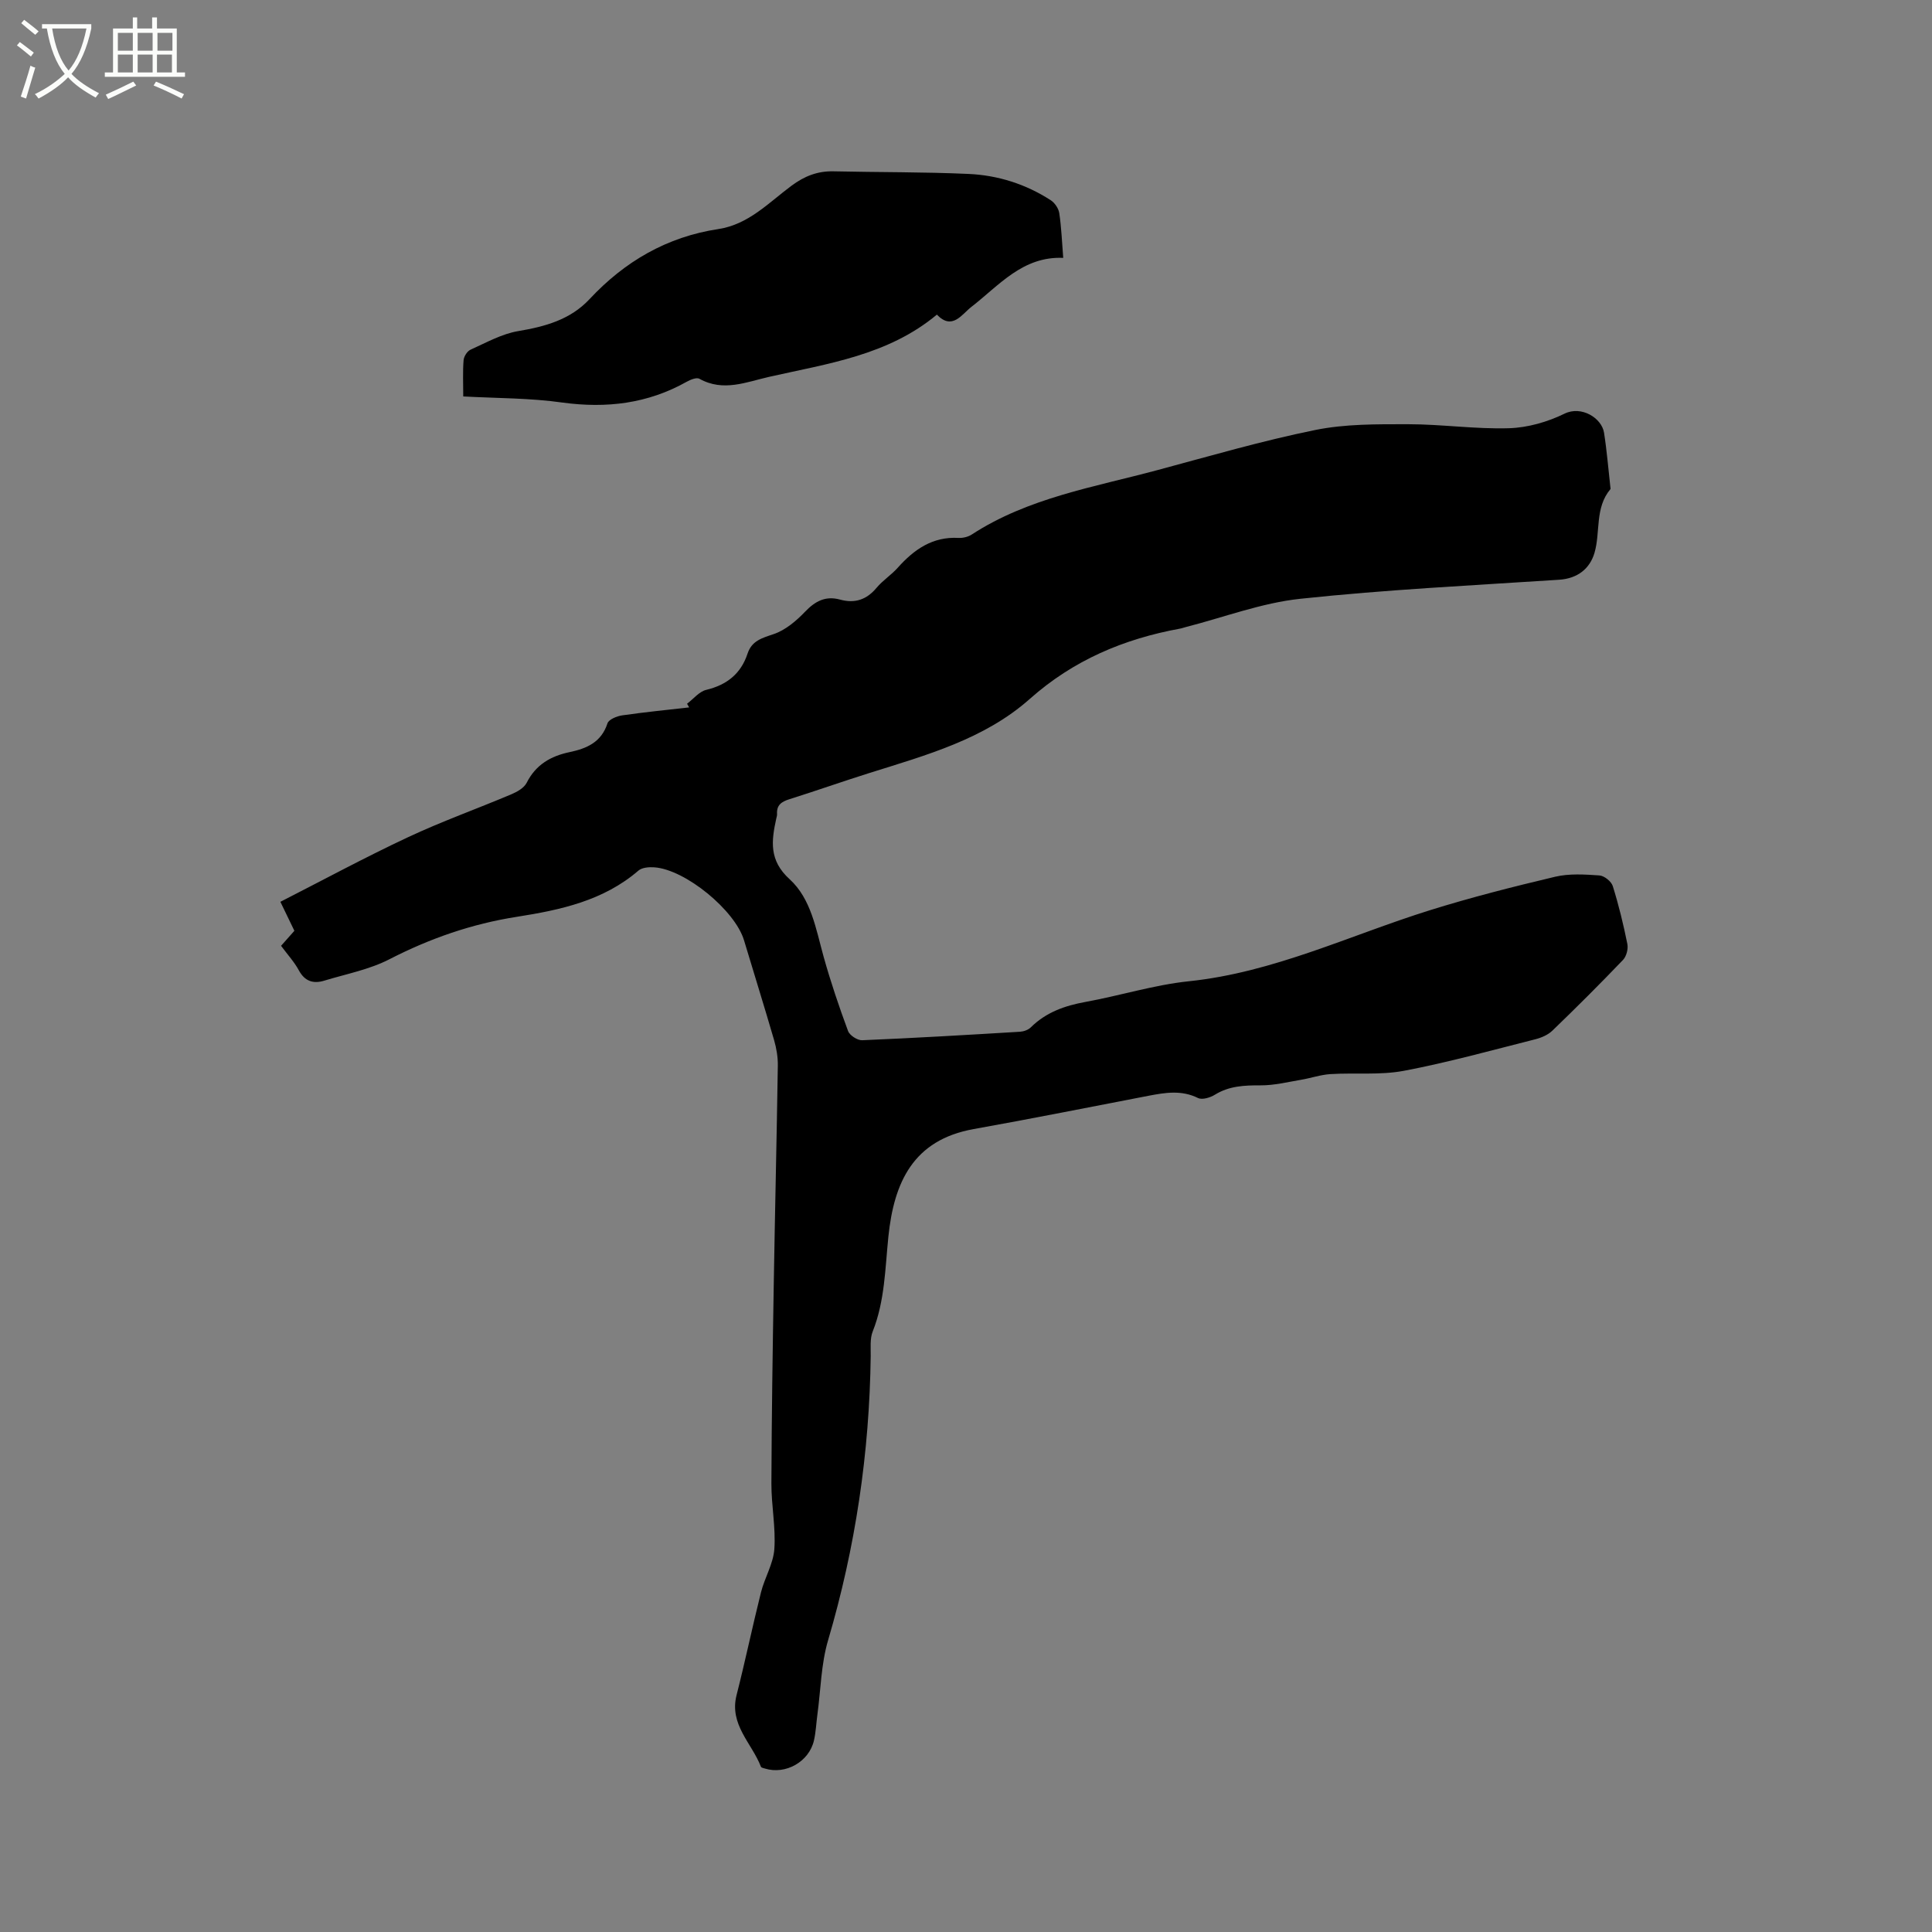 <svg enable-background="new 0 0 400 400" viewBox="0 0 400 400" xmlns="http://www.w3.org/2000/svg"><rect x="0" y="0" width="400" height="400" fill="#808080" stroke="none"/><path d="m6.4 11.7c-1-.8-1.9-1.6-2.9-2.3l.6-.7c.9.7 1.9 1.4 2.9 2.2zm-2.1 8.3c.7-2.1 1.4-4.2 2-6.4.2.1.6.3 1 .4-.7 2.3-1.3 4.4-1.9 6.4zm3-12.8c-1.1-.9-2.1-1.7-2.9-2.4l.6-.7c1 .8 2 1.5 3 2.4zm1.4-1.3v-.9h10.2v.9c-.9 4.2-2.3 7.3-4.1 9.4 1.3 1.4 3.2 2.7 5.7 4-.2.2-.4.5-.7.9-2.5-1.4-4.4-2.7-5.7-4.2-1.4 1.5-3.5 3-6.1 4.4 0 0 0 0-.1-.1-.3-.4-.5-.7-.7-.8 2.7-1.3 4.7-2.8 6.2-4.2-1.8-2.2-3-5.3-3.7-9.4zm9.2 0h-7.1c.6 3.8 1.7 6.7 3.4 8.7 1.7-2 2.9-4.8 3.7-8.7z" fill="#fbfcfa"/><path d="m31.6 3.6h.9v2.3h4.1v9.1h1.7v.9h-16.6v-.9h1.7v-9.1h4.1v-2.3h.9v2.3h3.1v-2.3zm-4 13.3.6.8c-1.9.9-3.8 1.9-5.8 2.8-.2-.3-.3-.6-.5-.9 2-.9 3.9-1.8 5.7-2.7zm-3.2-10.1v3.7h3.1v-3.7zm0 4.5v3.7h3.1v-3.7zm4.1-4.5v3.7h3.1v-3.7zm0 4.5v3.7h3.1v-3.7zm9.1 9.1c-2.1-1.1-4.1-2-5.8-2.7l.5-.8c2.2.9 4.1 1.8 5.8 2.6zm-1.9-13.6h-3.1v3.7h3.1zm-3.2 4.5v3.7h3.1v-3.7z" fill="#fbfcfa"/><path d="m58.19 195.82c1.04-1.17 1.87-2.11 2.76-3.11-.89-1.83-1.75-3.62-2.9-6 8.9-4.54 17.55-9.22 26.44-13.38 6.99-3.28 14.29-5.88 21.4-8.89 1.19-.5 2.61-1.31 3.15-2.37 1.89-3.75 4.98-5.53 8.88-6.35 3.53-.74 6.58-2.03 7.85-5.96.26-.81 1.94-1.49 3.04-1.65 4.61-.67 9.24-1.12 13.87-1.65-.14-.25-.28-.51-.43-.76 1.32-.99 2.5-2.52 3.97-2.87 4.28-1.03 7.18-3.35 8.55-7.5.89-2.69 2.98-3.22 5.42-4.05 2.43-.82 4.67-2.73 6.5-4.64 2.11-2.2 4.24-3.32 7.24-2.5 3.06.84 5.5.03 7.57-2.46 1.28-1.53 3.05-2.65 4.38-4.15 3.38-3.78 7.2-6.46 12.57-6.16.9.05 1.97-.21 2.72-.69 11.73-7.64 25.36-9.82 38.5-13.36 10.84-2.91 21.64-6.06 32.62-8.29 6.23-1.27 12.8-1.2 19.21-1.2 6.97 0 13.96 1.04 20.92.83 3.89-.12 7.99-1.3 11.51-3.02 3.5-1.71 7.7.92 8.17 3.96.59 3.76.89 7.57 1.32 11.36.01.1.05.25 0 .31-3.26 3.88-2.03 8.86-3.3 13.2-.96 3.26-3.49 5.31-7.32 5.56-17.87 1.17-35.78 2.04-53.57 3.94-8.02.85-15.81 3.83-23.7 5.85-.41.1-.81.26-1.22.33-11.63 2.13-22.05 6.51-31.1 14.55-9.4 8.35-21.46 11.65-33.2 15.34-5.56 1.75-11.05 3.69-16.61 5.44-1.63.51-2.63 1.23-2.52 3.05.02.31-.09.63-.16.94-1.01 4.6-1.55 8.65 2.76 12.56 4.47 4.07 5.45 10.34 7.05 16.08 1.45 5.18 3.18 10.3 5.05 15.35.33.9 1.94 1.95 2.92 1.91 10.9-.46 21.8-1.1 32.69-1.76.77-.05 1.7-.38 2.23-.91 3.16-3.12 7.02-4.48 11.31-5.26 7.16-1.3 14.21-3.53 21.41-4.28 17.57-1.83 33.3-9.51 49.82-14.68 8.57-2.68 17.29-4.89 26.02-6.96 2.93-.69 6.12-.48 9.17-.27 1 .07 2.46 1.24 2.76 2.21 1.23 3.93 2.21 7.96 3.02 12 .2 1.02-.2 2.55-.91 3.29-4.77 4.98-9.65 9.85-14.61 14.63-.92.89-2.3 1.48-3.58 1.8-9.03 2.28-18.03 4.79-27.18 6.52-4.93.93-10.12.37-15.19.68-2.05.13-4.07.84-6.11 1.18-2.78.47-5.58 1.17-8.37 1.15-3.35-.01-6.49.11-9.45 1.94-.97.6-2.63 1.11-3.5.68-3.42-1.69-6.79-1.12-10.25-.46-12.06 2.32-24.1 4.73-36.18 6.89-12.55 2.24-16.52 11.06-17.67 22.27-.68 6.61-.73 13.31-3.25 19.65-.59 1.5-.39 3.35-.41 5.04-.25 20.04-3.15 39.65-8.83 58.9-1.45 4.92-1.51 10.24-2.21 15.38-.24 1.78-.31 3.61-.71 5.35-1.01 4.4-5.86 7.13-10.14 5.81-.3-.09-.76-.17-.84-.38-1.87-4.87-6.6-8.71-5.04-14.83 1.8-7.06 3.28-14.2 5.05-21.26.76-3.04 2.56-5.94 2.77-8.98.31-4.5-.63-9.06-.61-13.59.05-13.77.26-27.55.49-41.32.25-15.05.61-30.11.84-45.16.03-1.76-.28-3.59-.77-5.29-2.01-6.91-4.16-13.78-6.23-20.68-1.87-6.21-12.14-14.65-18.57-15.1-1.09-.08-2.53.03-3.28.67-7.26 6.26-16.18 8.16-25.21 9.58-9.31 1.46-17.97 4.47-26.35 8.78-4.15 2.14-8.95 3.05-13.48 4.43-2.25.69-4.03.17-5.27-2.12-.93-1.73-2.32-3.24-3.69-5.09z"/><path d="m95.91 82.08c0-2.69-.12-5.11.07-7.5.06-.78.75-1.87 1.44-2.18 3.23-1.45 6.46-3.28 9.88-3.85 5.59-.94 10.79-2.37 14.75-6.61 7.3-7.82 16.04-12.91 26.7-14.52 6.23-.95 10.4-5.46 15.1-8.95 2.69-2 5.39-3.07 8.71-3 9.32.21 18.64.12 27.95.54 6.08.27 11.87 2.1 17.04 5.45.83.54 1.62 1.7 1.76 2.67.44 2.92.55 5.89.82 9.26-8.39-.36-13.24 5.67-19.02 10.15-2 1.55-3.96 4.92-7.14 1.6-10.11 8.43-22.59 10.14-34.68 12.87-4.75 1.07-9.53 3.18-14.48.41-.59-.33-1.86.18-2.64.62-8.06 4.53-16.58 5.54-25.69 4.31-6.67-.95-13.48-.89-20.57-1.27z"/></svg>